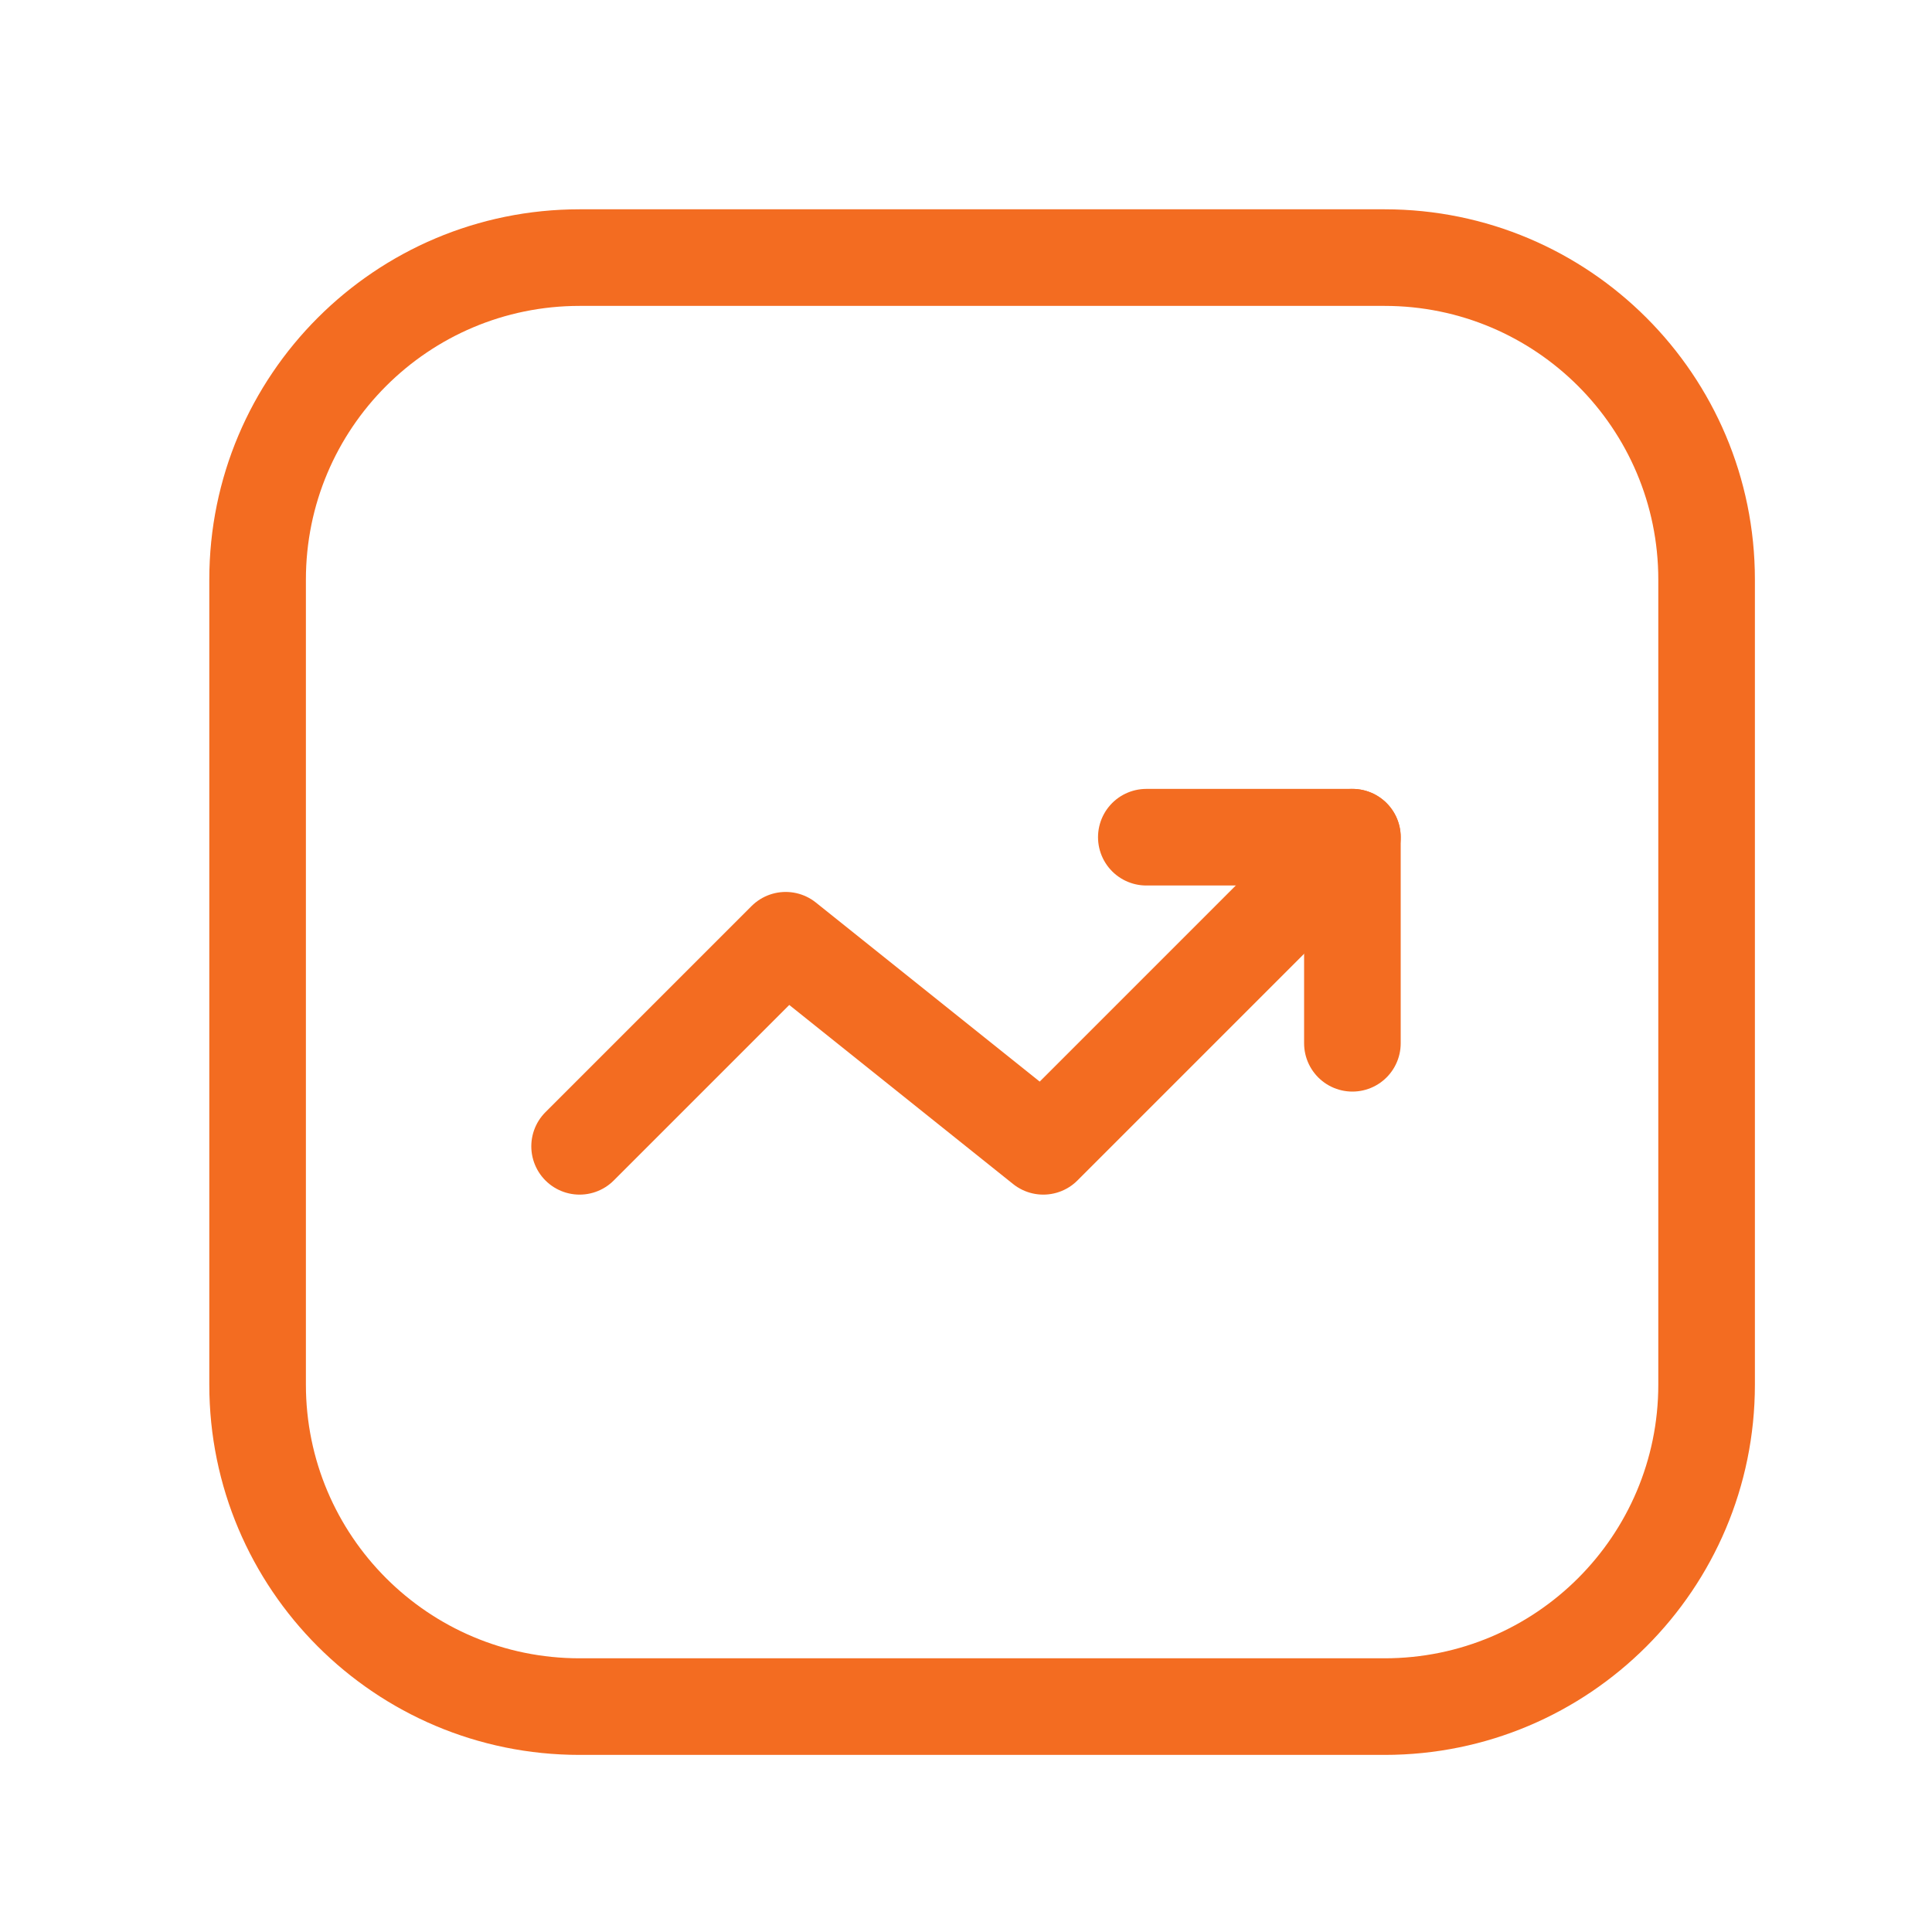<svg width="60" height="60" viewBox="0 0 60 60" fill="none" xmlns="http://www.w3.org/2000/svg">
<path d="M30.525 53V51.5L30.522 51.5L30.525 53ZM30.475 53L30.478 51.5H30.475V53ZM8 27.163L9.5 27.164V27.163H8ZM8 18H6.5H8ZM18 8V6.5V8ZM30.474 8V9.5L30.477 9.5L30.474 8ZM30.526 8L30.523 9.5H30.526V8ZM43 8V6.5V8ZM53 27.169H51.5H53ZM53 33.831H54.5H53ZM54.5 43V33.84H51.5V43H54.5ZM43 54.5C49.351 54.5 54.5 49.351 54.5 43H51.5C51.5 47.694 47.694 51.5 43 51.5V54.5ZM30.525 54.5H43V51.5H30.525V54.5ZM30.472 54.5C30.491 54.5 30.509 54.5 30.528 54.5L30.522 51.5C30.507 51.5 30.493 51.5 30.478 51.5L30.472 54.5ZM18 54.5H30.475V51.5H18V54.5ZM6.5 43C6.5 49.351 11.649 54.5 18 54.5V51.5C13.306 51.5 9.5 47.694 9.5 43H6.5ZM6.5 27.169V43H9.5V27.169H6.5ZM6.5 27.163C6.5 27.165 6.5 27.167 6.5 27.169H9.5C9.5 27.167 9.5 27.166 9.5 27.164L6.5 27.163ZM6.5 18L6.5 27.163H9.5L9.5 18H6.5ZM18 6.5C11.649 6.5 6.5 11.649 6.5 18H9.5C9.5 13.306 13.306 9.5 18 9.5V6.5ZM30.474 6.5L18 6.5V9.5L30.474 9.5V6.5ZM30.529 6.5C30.51 6.5 30.49 6.5 30.471 6.5L30.477 9.5C30.492 9.5 30.508 9.5 30.523 9.5L30.529 6.5ZM43 6.5L30.526 6.5V9.5L43 9.5V6.5ZM54.5 18C54.5 11.649 49.351 6.5 43 6.5V9.5C47.694 9.5 51.5 13.306 51.5 18H54.5ZM54.5 27.169V18H51.5V27.169H54.5ZM54.5 33.831L54.5 27.169H51.5L51.5 33.831H54.5ZM54.5 33.84C54.5 33.839 54.5 33.838 54.5 33.837C54.5 33.835 54.5 33.833 54.5 33.831H51.5C51.5 33.832 51.5 33.833 51.5 33.834C51.5 33.836 51.5 33.838 51.5 33.84H54.5Z" fill="#F36C21"/>
<path d="M42 32.4V26H35.6" stroke="#F36C21" stroke-width="3" stroke-linecap="round" stroke-linejoin="round"/>
<path d="M42 26L32.4 35.6L24.4 29.2L18 35.6" stroke="#F36C21" stroke-width="3" stroke-linecap="round" stroke-linejoin="round"/>
</svg>
